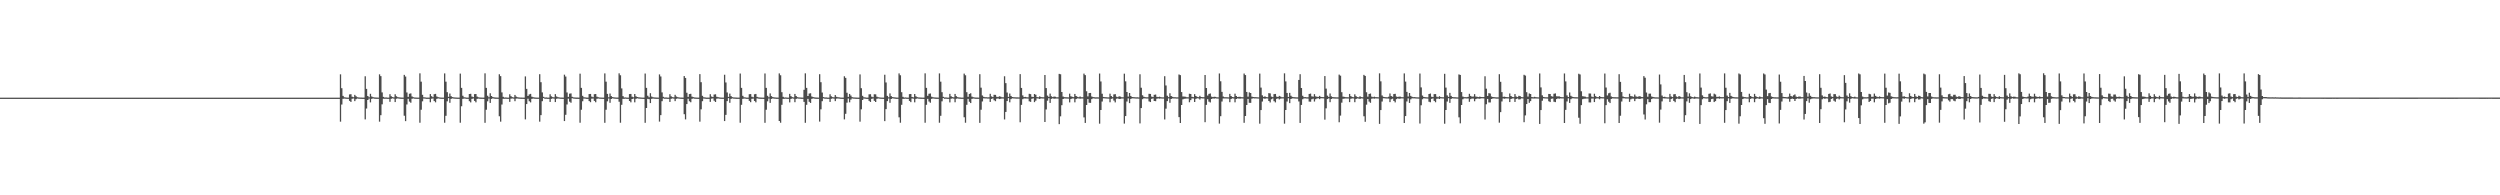 <?xml version="1.0" encoding="UTF-8"?>
<svg xmlns="http://www.w3.org/2000/svg" width="1920" height="150">
  <path d="M0 75.000h1v1.000H0zM1 75.000h1v1.000H1zM2 75.000h1v1.000H2zM3 75.000h1v1.000H3zM4 75.000h1v1.000H4zM5 75.000h1v1.000H5zM6 75.000h1v1.000H6zM7 75.000h1v1.000H7zM8 75.000h1v1.000H8zM9 75.000h1v1.000H9zM10 75.000h1v1.000H10zM11 75.000h1v1.000H11zM12 75.000h1v1.000H12zM13 75.000h1v1.000H13zM14 75.000h1v1.000H14zM15 75.000h1v1.000H15zM16 75.000h1v1.000H16zM17 75.000h1v1.000H17zM18 75.000h1v1.000H18zM19 75.000h1v1.000H19zM20 75.000h1v1.000H20zM21 75.000h1v1.000H21zM22 75.000h1v1.000H22zM23 75.000h1v1.000H23zM24 75.000h1v1.000H24zM25 75.000h1v1.000H25zM26 75.000h1v1.000H26zM27 75.000h1v1.000H27zM28 75.000h1v1.000H28zM29 75.000h1v1.000H29zM30 75.000h1v1.000H30zM31 75.000h1v1.000H31zM32 75.000h1v1.000H32zM33 75.000h1v1.000H33zM34 75.000h1v1.000H34zM35 75.000h1v1.000H35zM36 75.000h1v1.000H36zM37 75.000h1v1.000H37zM38 75.000h1v1.000H38zM39 75.000h1v1.000H39zM40 75.000h1v1.000H40zM41 75.000h1v1.000H41zM42 75.000h1v1.000H42zM43 75.000h1v1.000H43zM44 75.000h1v1.000H44zM45 75.000h1v1.000H45zM46 75.000h1v1.000H46zM47 75.000h1v1.000H47zM48 75.000h1v1.000H48zM49 75.000h1v1.000H49zM50 75.000h1v1.000H50zM51 75.000h1v1.000H51zM52 75.000h1v1.000H52zM53 75.000h1v1.000H53zM54 75.000h1v1.000H54zM55 75.000h1v1.000H55zM56 75.000h1v1.000H56zM57 75.000h1v1.000H57zM58 75.000h1v1.000H58zM59 75.000h1v1.000H59zM60 75.000h1v1.000H60zM61 75.000h1v1.000H61zM62 75.000h1v1.000H62zM63 75.000h1v1.000H63zM64 75.000h1v1.000H64zM65 75.000h1v1.000H65zM66 75.000h1v1.000H66zM67 75.000h1v1.000H67zM68 75.000h1v1.000H68zM69 75.000h1v1.000H69zM70 75.000h1v1.000H70zM71 75.000h1v1.000H71zM72 75.000h1v1.000H72zM73 75.000h1v1.000H73zM74 75.000h1v1.000H74zM75 75.000h1v1.000H75zM76 75.000h1v1.000H76zM77 75.000h1v1.000H77zM78 75.000h1v1.000H78zM79 75.000h1v1.000H79zM80 75.000h1v1.000H80zM81 75.000h1v1.000H81zM82 75.000h1v1.000H82zM83 75.000h1v1.000H83zM84 75.000h1v1.000H84zM85 75.000h1v1.000H85zM86 75.000h1v1.000H86zM87 75.000h1v1.000H87zM88 75.000h1v1.000H88zM89 75.000h1v1.000H89zM90 75.000h1v1.000H90zM91 75.000h1v1.000H91zM92 75.000h1v1.000H92zM93 75.000h1v1.000H93zM94 75.000h1v1.000H94zM95 75.000h1v1.000H95zM96 75.000h1v1.000H96zM97 75.000h1v1.000H97zM98 75.000h1v1.000H98zM99 75.000h1v1.000H99zM100 75.000h1v1.000H100zM101 75.000h1v1.000H101zM102 75.000h1v1.000H102zM103 75.000h1v1.000H103zM104 75.000h1v1.000H104zM105 75.000h1v1.000H105zM106 75.000h1v1.000H106zM107 75.000h1v1.000H107zM108 75.000h1v1.000H108zM109 75.000h1v1.000H109zM110 75.000h1v1.000H110zM111 75.000h1v1.000H111zM112 75.000h1v1.000H112zM113 75.000h1v1.000H113zM114 75.000h1v1.000H114zM115 75.000h1v1.000H115zM116 75.000h1v1.000H116zM117 75.000h1v1.000H117zM118 75.000h1v1.000H118zM119 75.000h1v1.000H119zM120 75.000h1v1.000H120zM121 75.000h1v1.000H121zM122 75.000h1v1.000H122zM123 75.000h1v1.000H123zM124 75.000h1v1.000H124zM125 75.000h1v1.000H125zM126 75.000h1v1.000H126zM127 75.000h1v1.000H127zM128 75.000h1v1.000H128zM129 75.000h1v1.000H129zM130 75.000h1v1.000H130zM131 75.000h1v1.000H131zM132 75.000h1v1.000H132zM133 75.000h1v1.000H133zM134 75.000h1v1.000H134zM135 75.000h1v1.000H135zM136 75.000h1v1.000H136zM137 75.000h1v1.000H137zM138 75.000h1v1.000H138zM139 75.000h1v1.000H139zM140 75.000h1v1.000H140zM141 75.000h1v1.000H141zM142 75.000h1v1.000H142zM143 75.000h1v1.000H143zM144 75.000h1v1.000H144zM145 75.000h1v1.000H145zM146 75.000h1v1.000H146zM147 75.000h1v1.000H147zM148 75.000h1v1.000H148zM149 75.000h1v1.000H149zM150 75.000h1v1.000H150zM151 75.000h1v1.000H151zM152 75.000h1v1.000H152zM153 75.000h1v1.000H153zM154 75.000h1v1.000H154zM155 75.000h1v1.000H155zM156 75.000h1v1.000H156zM157 75.000h1v1.000H157zM158 75.000h1v1.000H158zM159 75.000h1v1.000H159zM160 75.000h1v1.000H160zM161 75.000h1v1.000H161zM162 75.000h1v1.000H162zM163 75.000h1v1.000H163zM164 75.000h1v1.000H164zM165 75.000h1v1.000H165zM166 75.000h1v1.000H166zM167 75.000h1v1.000H167zM168 75.000h1v1.000H168zM169 75.000h1v1.000H169zM170 75.000h1v1.000H170zM171 75.000h1v1.000H171zM172 75.000h1v1.000H172zM173 75.000h1v1.000H173zM174 75.000h1v1.000H174zM175 75.000h1v1.000H175zM176 75.000h1v1.000H176zM177 75.000h1v1.000H177zM178 75.000h1v1.000H178zM179 75.000h1v1.000H179zM180 75.000h1v1.000H180zM181 75.000h1v1.000H181zM182 75.000h1v1.000H182zM183 75.000h1v1.000H183zM184 75.000h1v1.000H184zM185 75.000h1v1.000H185zM186 75.000h1v1.000H186zM187 75.000h1v1.000H187zM188 75.000h1v1.000H188zM189 75.000h1v1.000H189zM190 75.000h1v1.000H190zM191 75.000h1v1.000H191zM192 75.000h1v1.000H192zM193 75.000h1v1.000H193zM194 75.000h1v1.000H194zM195 75.000h1v1.000H195zM196 75.000h1v1.000H196zM197 75.000h1v1.000H197zM198 75.000h1v1.000H198zM199 75.000h1v1.000H199zM200 75.000h1v1.000H200zM201 75.000h1v1.000H201zM202 75.000h1v1.000H202zM203 75.000h1v1.000H203zM204 75.000h1v1.000H204zM205 75.000h1v1.000H205zM206 75.000h1v1.000H206zM207 75.000h1v1.000H207zM208 75.000h1v1.000H208zM209 75.000h1v1.000H209zM210 75.000h1v1.000H210zM211 75.000h1v1.000H211zM212 75.000h1v1.000H212zM213 75.000h1v1.000H213zM214 75.000h1v1.000H214zM215 75.000h1v1.000H215zM216 75.000h1v1.000H216zM217 75.000h1v1.000H217zM218 75.000h1v1.000H218zM219 75.000h1v1.000H219zM220 75.000h1v1.000H220zM221 75.000h1v1.000H221zM222 75.000h1v1.000H222zM223 75.000h1v1.000H223zM224 75.000h1v1.000H224zM225 75.000h1v1.000H225zM226 75.000h1v1.000H226zM227 75.000h1v1.000H227zM228 75.000h1v1.000H228zM229 75.000h1v1.000H229zM230 75.000h1v1.000H230zM231 75.000h1v1.000H231zM232 75.000h1v1.000H232zM233 75.000h1v1.000H233zM234 75.000h1v1.000H234zM235 75.000h1v1.000H235zM236 75.000h1v1.000H236zM237 75.000h1v1.000H237zM238 75.000h1v1.000H238zM239 75.000h1v1.000H239zM240 75.000h1v1.000H240zM241 75.000h1v1.000H241zM242 75.000h1v1.000H242zM243 75.000h1v1.000H243zM244 75.000h1v1.000H244zM245 75.000h1v1.000H245zM246 75.000h1v1.000H246zM247 75.000h1v1.000H247zM248 75.000h1v1.000H248zM249 75.000h1v1.000H249zM250 75.000h1v1.000H250zM251 75.000h1v1.000H251zM252 75.000h1v1.000H252zM253 75.000h1v1.000H253zM254 75.000h1v1.000H254zM255 75.000h1v1.000H255zM256 75.000h1v1.000H256zM257 75.000h1v1.000H257zM258 75.000h1v1.000H258zM259 75.000h1v1.000H259zM260 75.000h1v1.000H260zM261 57.062h1v36.370H261zM262 67.742h1v12.565H262zM263 73.647h1v2.252H263zM264 74.724h1v1.000H264zM265 74.809h1v1.000H265zM266 74.943h1v1.000H266zM267 74.954h1v1.000H267zM268 72.492h1v4.962H268zM269 72.339h1v5.950H269zM270 74.283h1v1.547H270zM271 74.644h1v1.000H271zM272 72.840h1v4.855H272zM273 73.926h1v2.246H273zM274 74.662h1v1.000H274zM275 74.818h1v1.000H275zM276 74.891h1v1.000H276zM277 74.926h1v1.000H277zM278 74.956h1v1.000H278zM279 74.968h1v1.000H279zM280 58.584h1v33.093H280zM281 68.248h1v15.097H281zM282 73.703h1v3.099H282zM283 74.713h1v1.000H283zM284 72.026h1v6.601H284zM285 74.093h1v1.822H285zM286 74.592h1v1.000H286zM287 74.815h1v1.000H287zM288 74.875h1v1.000H288zM289 74.927h1v1.000H289zM290 74.955h1v1.000H290zM291 57.062h1v36.356H291zM292 58.475h1v29.975H292zM293 70.948h1v9.165H293zM294 74.371h1v1.437H294zM295 74.884h1v1.000H295zM296 74.806h1v1.000H296zM297 74.947h1v1.000H297zM298 74.953h1v1.000H298zM299 72.361h1v5.844H299zM300 73.940h1v1.941H300zM301 74.539h1v1.000H301zM302 74.789h1v1.000H302zM303 72.381h1v5.984H303zM304 73.953h1v1.891H304zM305 74.583h1v1.000H305zM306 74.753h1v1.000H306zM307 74.874h1v1.000H307zM308 74.915h1v1.000H308zM309 74.949h1v1.000H309zM310 57.474h1v31.399H310zM311 58.799h1v34.215H311zM312 71.014h1v9.200H312zM313 74.380h1v1.499H313zM314 71.977h1v6.050H314zM315 71.736h1v7.149H315zM316 74.108h1v1.714H316zM317 74.645h1v1.000H317zM318 74.831h1v1.000H318zM319 74.881h1v1.000H319zM320 74.938h1v1.000H320zM321 74.955h1v1.000H321zM322 56.319h1v37.958H322zM323 62.731h1v21.555H323zM324 72.796h1v5.012H324zM325 74.679h1v1.000H325zM326 74.800h1v1.000H326zM327 74.933h1v1.000H327zM328 74.945h1v1.000H328zM329 74.951h1v1.000H329zM330 72.233h1v6.282H330zM331 73.903h1v1.939H331zM332 74.625h1v1.000H332zM333 72.355h1v5.249H333zM334 72.084h1v6.500H334zM335 74.109h1v1.818H335zM336 74.579h1v1.000H336zM337 74.797h1v1.000H337zM338 74.892h1v1.000H338zM339 74.940h1v1.000H339zM340 74.944h1v1.000H340zM341 56.371h1v37.914H341zM342 62.723h1v26.236H342zM343 70.801h1v7.005H343zM344 74.343h1v1.000H344zM345 71.854h1v7.118H345zM346 73.885h1v2.068H346zM347 74.551h1v1.000H347zM348 74.750h1v1.000H348zM349 74.842h1v1.000H349zM350 74.903h1v1.000H350zM351 74.936h1v1.000H351zM352 74.944h1v1.000H352zM353 56.505h1v37.764H353zM354 67.499h1v14.129H354zM355 73.547h1v2.387H355zM356 74.678h1v1.000H356zM357 74.800h1v1.000H357zM358 74.933h1v1.000H358zM359 74.950h1v1.000H359zM360 72.180h1v5.541H360zM361 72.049h1v6.587H361zM362 74.147h1v1.780H362zM363 74.618h1v1.000H363zM364 72.317h1v5.208H364zM365 72.193h1v6.376H365zM366 74.174h1v1.758H366zM367 74.718h1v1.000H367zM368 74.861h1v1.000H368zM369 74.915h1v1.000H369zM370 74.943h1v1.000H370zM371 74.967h1v1.000H371zM372 56.323h1v37.970H372zM373 67.485h1v16.804H373zM374 73.549h1v4.259H374zM375 74.678h1v1.000H375zM376 71.650h1v7.425H376zM377 73.730h1v2.236H377zM378 74.533h1v1.000H378zM379 74.771h1v1.000H379zM380 74.862h1v1.000H380zM381 74.892h1v1.000H381zM382 74.954h1v1.000H382zM383 57.017h1v32.279H383zM384 58.475h1v34.945H384zM385 70.944h1v9.362H385zM386 74.364h1v1.538H386zM387 74.883h1v1.000H387zM388 74.807h1v1.000H388zM389 74.946h1v1.000H389zM390 74.953h1v1.000H390zM391 72.382h1v5.839H391zM392 73.903h1v1.899H392zM393 74.613h1v1.000H393zM394 74.792h1v1.000H394zM395 72.887h1v4.810H395zM396 74.203h1v1.545H396zM397 74.662h1v1.000H397zM398 74.814h1v1.000H398zM399 74.904h1v1.000H399zM400 74.930h1v1.000H400zM401 74.952h1v1.000H401zM402 74.971h1v1.000H402zM403 58.658h1v33.024H403zM404 68.243h1v11.695H404zM405 73.701h1v2.135H405zM406 72.475h1v5.281H406zM407 72.067h1v6.555H407zM408 74.225h1v1.689H408zM409 74.671h1v1.000H409zM410 74.809h1v1.000H410zM411 74.884h1v1.000H411zM412 74.940h1v1.000H412zM413 74.954h1v1.000H413zM414 56.978h1v36.442H414zM415 63.147h1v25.291H415zM416 70.945h1v6.772H416zM417 74.365h1v1.000H417zM418 74.882h1v1.000H418zM419 74.807h1v1.000H419zM420 74.947h1v1.000H420zM421 74.952h1v1.000H421zM422 72.386h1v5.899H422zM423 74.005h1v1.943H423zM424 74.573h1v1.000H424zM425 74.760h1v1.000H425zM426 72.303h1v6.060H426zM427 74.107h1v1.783H427zM428 74.616h1v1.000H428zM429 74.791h1v1.000H429zM430 74.894h1v1.000H430zM431 74.931h1v1.000H431zM432 74.960h1v1.000H432zM433 57.323h1v35.673H433zM434 58.803h1v29.379H434zM435 71.021h1v9.192H435zM436 74.379h1v1.410H436zM437 71.954h1v6.137H437zM438 71.720h1v7.202H438zM439 74.340h1v1.147H439zM440 74.737h1v1.000H440zM441 74.847h1v1.000H441zM442 74.918h1v1.000H442zM443 74.923h1v1.000H443zM444 74.956h1v1.000H444zM445 56.583h1v37.695H445zM446 67.492h1v16.806H446zM447 73.553h1v4.232H447zM448 74.678h1v1.000H448zM449 74.802h1v1.000H449zM450 74.932h1v1.000H450zM451 74.956h1v1.000H451zM452 72.243h1v5.384H452zM453 72.129h1v6.363H453zM454 74.190h1v1.606H454zM455 74.667h1v1.000H455zM456 72.343h1v5.154H456zM457 72.174h1v6.367H457zM458 74.240h1v1.642H458zM459 74.657h1v1.000H459zM460 74.829h1v1.000H460zM461 74.904h1v1.000H461zM462 74.937h1v1.000H462zM463 74.958h1v1.000H463zM464 56.379h1v37.912H464zM465 62.715h1v21.577H465zM466 72.077h1v5.734H466zM467 74.679h1v1.000H467zM468 71.840h1v7.100H468zM469 73.808h1v2.205H469zM470 74.537h1v1.000H470zM471 74.749h1v1.000H471zM472 74.834h1v1.000H472zM473 74.899h1v1.000H473zM474 74.920h1v1.000H474zM475 56.323h1v21.795H475zM476 57.824h1v36.437H476zM477 67.871h1v12.615H477zM478 73.824h1v2.109H478zM479 74.869h1v1.000H479zM480 74.801h1v1.000H480zM481 74.939h1v1.000H481zM482 74.950h1v1.000H482zM483 72.222h1v5.331H483zM484 72.130h1v6.475H484zM485 74.242h1v1.788H485zM486 74.696h1v1.000H486zM487 72.180h1v6.423H487zM488 73.983h1v1.904H488zM489 74.515h1v1.000H489zM490 74.716h1v1.000H490zM491 74.821h1v1.000H491zM492 74.895h1v1.000H492zM493 74.941h1v1.000H493zM494 74.962h1v1.000H494zM495 56.500h1v37.798H495zM496 67.496h1v15.439H496zM497 73.548h1v2.383H497zM498 74.679h1v1.531H498zM499 71.586h1v7.580H499zM500 74.146h1v1.783H500zM501 74.657h1v1.000H501zM502 74.807h1v1.000H502zM503 74.877h1v1.000H503zM504 74.917h1v1.000H504zM505 74.948h1v1.000H505zM506 57.115h1v36.295H506zM507 58.730h1v29.708H507zM508 70.939h1v6.773H508zM509 74.367h1v1.233H509zM510 74.884h1v1.000H510zM511 74.810h1v1.000H511zM512 74.947h1v1.000H512zM513 74.952h1v1.000H513zM514 72.364h1v5.942H514zM515 74.003h1v1.859H515zM516 74.593h1v1.000H516zM517 74.766h1v1.000H517zM518 72.814h1v4.878H518zM519 74.115h1v1.743H519zM520 74.615h1v1.000H520zM521 74.797h1v1.000H521zM522 74.894h1v1.000H522zM523 74.914h1v1.000H523zM524 74.961h1v1.000H524zM525 58.420h1v29.277H525zM526 59.831h1v31.856H526zM527 71.237h1v8.695H527zM528 74.415h1v1.419H528zM529 72.234h1v5.556H529zM530 72.018h1v6.525H530zM531 74.169h1v1.723H531zM532 74.598h1v1.000H532zM533 74.821h1v1.000H533zM534 74.891h1v1.000H534zM535 74.940h1v1.000H535zM536 74.962h1v1.000H536zM537 56.943h1v36.480H537zM538 63.141h1v20.831H538zM539 73.595h1v4.116H539zM540 74.686h1v1.000H540zM541 74.807h1v1.000H541zM542 74.936h1v1.000H542zM543 74.947h1v1.000H543zM544 74.953h1v1.000H544zM545 72.328h1v5.925H545zM546 74.135h1v1.658H546zM547 74.559h1v1.000H547zM548 72.582h1v4.759H548zM549 72.396h1v5.962H549zM550 74.312h1v1.511H550zM551 74.623h1v1.000H551zM552 74.803h1v1.000H552zM553 74.890h1v1.000H553zM554 74.933h1v1.000H554zM555 74.947h1v1.000H555zM556 57.400h1v35.599H556zM557 63.343h1v24.853H557zM558 71.025h1v6.636H558zM559 74.381h1v1.000H559zM560 71.869h1v7.091H560zM561 73.834h1v2.089H561zM562 74.573h1v1.000H562zM563 74.794h1v1.000H563zM564 74.841h1v1.000H564zM565 74.915h1v1.000H565zM566 74.933h1v1.000H566zM567 74.955h1v1.000H567zM568 56.450h1v37.829H568zM569 67.486h1v13.008H569zM570 73.551h1v2.383H570zM571 74.676h1v1.000H571zM572 74.802h1v1.000H572zM573 74.940h1v1.000H573zM574 74.950h1v1.000H574zM575 72.365h1v5.101H575zM576 72.266h1v6.246H576zM577 74.297h1v1.576H577zM578 74.704h1v1.000H578zM579 72.387h1v5.200H579zM580 72.139h1v6.434H580zM581 74.405h1v1.171H581zM582 74.768h1v1.000H582zM583 74.871h1v1.000H583zM584 74.917h1v1.000H584zM585 74.943h1v1.000H585zM586 74.963h1v1.000H586zM587 56.436h1v37.866H587zM588 67.484h1v16.787H588zM589 73.551h1v4.258H589zM590 74.682h1v1.000H590zM591 71.715h1v7.263H591zM592 73.834h1v2.157H592zM593 74.572h1v1.000H593zM594 74.776h1v1.000H594zM595 74.846h1v1.000H595zM596 74.928h1v1.000H596zM597 74.941h1v1.000H597zM598 56.388h1v36.542H598zM599 57.818h1v36.459H599zM600 70.801h1v9.692H600zM601 74.344h1v1.590H601zM602 74.879h1v1.000H602zM603 74.801h1v1.000H603zM604 74.944h1v1.000H604zM605 74.950h1v1.000H605zM606 72.065h1v6.584H606zM607 73.821h1v2.150H607zM608 74.574h1v1.000H608zM609 74.788h1v1.000H609zM610 72.119h1v6.391H610zM611 73.798h1v2.130H611zM612 74.611h1v1.000H612zM613 74.790h1v1.000H613zM614 74.845h1v1.000H614zM615 74.921h1v1.000H615zM616 74.950h1v1.000H616zM617 68.963h1v9.257H617zM618 56.313h1v37.973H618zM619 67.498h1v12.993H619zM620 73.740h1v2.191H620zM621 71.822h1v6.352H621zM622 71.605h1v7.438H622zM623 74.089h1v1.851H623zM624 74.570h1v1.000H624zM625 74.770h1v1.000H625zM626 74.861h1v1.000H626zM627 74.922h1v1.000H627zM628 74.952h1v1.000H628zM629 56.968h1v36.443H629zM630 63.145h1v20.821H630zM631 71.044h1v6.672H631zM632 74.561h1v1.000H632zM633 74.848h1v1.000H633zM634 74.807h1v1.000H634zM635 74.946h1v1.000H635zM636 74.953h1v1.000H636zM637 72.420h1v5.875H637zM638 73.994h1v1.881H638zM639 74.580h1v1.000H639zM640 74.760h1v1.000H640zM641 72.995h1v4.674H641zM642 74.351h1v1.417H642zM643 74.647h1v1.000H643zM644 74.775h1v1.000H644zM645 74.887h1v1.000H645zM646 74.942h1v1.000H646zM647 74.967h1v1.000H647zM648 58.555h1v33.119H648zM649 59.820h1v27.604H649zM650 71.232h1v7.634H650zM651 74.412h1v1.261H651zM652 72.126h1v6.484H652zM653 73.395h1v3.099H653zM654 74.618h1v1.000H654zM655 74.777h1v1.000H655zM656 74.845h1v1.000H656zM657 74.918h1v1.000H657zM658 74.942h1v1.000H658zM659 74.961h1v1.000H659zM660 57.137h1v36.282H660zM661 67.738h1v16.229H661zM662 73.598h1v3.178H662zM663 74.690h1v1.000H663zM664 74.809h1v1.000H664zM665 74.936h1v1.000H665zM666 74.958h1v1.000H666zM667 72.442h1v5.017H667zM668 72.321h1v5.962H668zM669 74.246h1v1.682H669zM670 74.628h1v1.000H670zM671 72.411h1v5.034H671zM672 72.431h1v5.885H672zM673 74.258h1v1.632H673zM674 74.630h1v1.000H674zM675 74.785h1v1.000H675zM676 74.894h1v1.000H676zM677 74.947h1v1.000H677zM678 74.963h1v1.000H678zM679 57.373h1v35.635H679zM680 63.354h1v20.467H680zM681 73.622h1v4.038H681zM682 74.698h1v1.000H682zM683 71.723h1v7.238H683zM684 73.807h1v2.241H684zM685 74.544h1v1.000H685zM686 74.696h1v1.000H686zM687 74.811h1v1.000H687zM688 74.924h1v1.000H688zM689 74.946h1v1.000H689zM690 56.349h1v33.754H690zM691 57.818h1v36.457H691zM692 70.800h1v9.689H692zM693 74.342h1v1.594H693zM694 74.880h1v1.000H694zM695 74.800h1v1.000H695zM696 74.943h1v1.000H696zM697 74.950h1v1.000H697zM698 72.282h1v5.227H698zM699 72.190h1v6.272H699zM700 74.432h1v1.171H700zM701 74.768h1v1.000H701zM702 72.178h1v6.415H702zM703 73.997h1v1.921H703zM704 74.605h1v1.000H704zM705 74.781h1v1.000H705zM706 74.858h1v1.000H706zM707 74.917h1v1.000H707zM708 74.944h1v1.000H708zM709 74.958h1v1.000H709zM710 56.319h1v37.965H710zM711 67.487h1v13.008H711zM712 73.552h1v2.381H712zM713 71.999h1v5.984H713zM714 71.768h1v7.124H714zM715 74.227h1v1.682H715zM716 74.638h1v1.000H716zM717 74.798h1v1.000H717zM718 74.865h1v1.000H718zM719 74.927h1v1.000H719zM720 74.955h1v1.000H720zM721 56.346h1v37.927H721zM722 62.726h1v26.212H722zM723 70.806h1v7.003H723zM724 74.346h1v1.000H724zM725 74.878h1v1.000H725zM726 74.801h1v1.000H726zM727 74.945h1v1.000H727zM728 74.950h1v1.000H728zM729 72.100h1v6.551H729zM730 73.915h1v1.938H730zM731 74.569h1v1.000H731zM732 74.762h1v1.000H732zM733 72.116h1v6.421H733zM734 73.860h1v1.976H734zM735 74.613h1v1.000H735zM736 74.817h1v1.000H736zM737 74.871h1v1.000H737zM738 74.937h1v1.000H738zM739 74.946h1v1.000H739zM740 56.543h1v33.541H740zM741 57.799h1v36.485H741zM742 70.805h1v9.687H742zM743 74.342h1v1.592H743zM744 72.132h1v6.020H744zM745 71.633h1v7.531H745zM746 74.191h1v1.726H746zM747 74.660h1v1.000H747zM748 74.800h1v1.000H748zM749 74.905h1v1.000H749zM750 74.928h1v1.000H750zM751 74.945h1v1.000H751zM752 56.980h1v37.404H752zM753 67.322h1v16.969H753zM754 73.318h1v4.594H754zM755 74.363h1v1.135H755zM756 74.625h1v1.000H756zM757 74.631h1v1.000H757zM758 74.728h1v1.000H758zM759 74.723h1v1.000H759zM760 72.033h1v6.229H760zM761 74.010h1v1.972H761zM762 74.566h1v1.000H762zM763 72.789h1v4.231H763zM764 72.835h1v4.892H764zM765 74.269h1v1.574H765zM766 74.551h1v1.000H766zM767 73.946h1v2.123H767zM768 74.196h1v1.675H768zM769 74.672h1v1.000H769zM770 74.712h1v1.000H770zM771 58.573h1v33.178H771zM772 63.865h1v22.121H772zM773 71.062h1v6.549H773zM774 74.374h1v1.017H774zM775 71.828h1v6.746H775zM776 73.680h1v2.469H776zM777 74.489h1v1.021H777zM778 74.646h1v1.000H778zM779 74.697h1v1.000H779zM780 74.754h1v1.000H780zM781 74.773h1v1.000H781zM782 74.783h1v1.000H782zM783 56.943h1v36.977H783zM784 67.548h1v13.010H784zM785 73.291h1v2.917H785zM786 74.522h1v1.090H786zM787 74.384h1v1.277H787zM788 74.653h1v1.000H788zM789 74.735h1v1.000H789zM790 72.050h1v5.784H790zM791 72.298h1v5.923H791zM792 74.289h1v1.612H792zM793 74.504h1v1.000H793zM794 72.173h1v6.252H794zM795 72.763h1v4.573H795zM796 74.540h1v1.014H796zM797 74.680h1v1.000H797zM798 73.993h1v2.062H798zM799 74.551h1v1.000H799zM800 74.659h1v1.000H800zM801 74.694h1v1.000H801zM802 57.598h1v36.087H802zM803 67.658h1v16.431H803zM804 73.399h1v3.933H804zM805 74.405h1v1.012H805zM806 71.877h1v7.168H806zM807 73.951h1v1.993H807zM808 74.528h1v1.000H808zM809 74.144h1v1.677H809zM810 74.276h1v1.470H810zM811 74.678h1v1.000H811zM812 74.715h1v1.000H812zM813 56.747h1v38.571H813zM814 57.061h1v32.258H814zM815 70.645h1v10.168H815zM816 74.121h1v1.906H816zM817 74.614h1v1.000H817zM818 74.660h1v1.000H818zM819 74.721h1v1.000H819zM820 74.769h1v1.000H820zM821 71.933h1v6.713H821zM822 73.917h1v2.160H822zM823 74.368h1v1.271H823zM824 74.620h1v1.000H824zM825 72.130h1v6.473H825zM826 73.720h1v2.365H826zM827 74.361h1v1.202H827zM828 74.642h1v1.000H828zM829 74.068h1v1.762H829zM830 74.653h1v1.000H830zM831 74.658h1v1.000H831zM832 56.524h1v33.655H832zM833 57.690h1v36.743H833zM834 70.105h1v10.548H834zM835 74.057h1v2.010H835zM836 71.451h1v7.426H836zM837 71.376h1v7.638H837zM838 74.091h1v2.058H838zM839 74.544h1v1.000H839zM840 74.654h1v1.000H840zM841 74.754h1v1.000H841zM842 74.713h1v1.000H842zM843 74.767h1v1.000H843zM844 56.480h1v38.476H844zM845 62.547h1v21.945H845zM846 72.005h1v5.961H846zM847 74.448h1v1.064H847zM848 74.583h1v1.000H848zM849 74.662h1v1.000H849zM850 74.744h1v1.000H850zM851 74.757h1v1.000H851zM852 71.926h1v6.601H852zM853 73.780h1v2.170H853zM854 74.581h1v1.035H854zM855 72.496h1v4.764H855zM856 72.299h1v6.346H856zM857 74.225h1v1.616H857zM858 74.577h1v1.000H858zM859 73.925h1v2.088H859zM860 74.201h1v1.749H860zM861 74.654h1v1.000H861zM862 74.690h1v1.000H862zM863 56.565h1v38.356H863zM864 62.456h1v26.697H864zM865 70.642h1v7.332H865zM866 74.206h1v1.381H866zM867 71.402h1v7.808H867zM868 73.672h1v2.322H868zM869 74.484h1v1.015H869zM870 74.595h1v1.000H870zM871 74.625h1v1.000H871zM872 74.727h1v1.000H872zM873 74.705h1v1.000H873zM874 74.779h1v1.000H874zM875 57.016h1v37.745H875zM876 67.393h1v15.621H876zM877 73.154h1v3.051H877zM878 74.290h1v1.212H878zM879 74.577h1v1.000H879zM880 74.684h1v1.000H880zM881 74.699h1v1.000H881zM882 72.030h1v5.839H882zM883 72.125h1v6.237H883zM884 74.193h1v1.758H884zM885 74.559h1v1.000H885zM886 72.783h1v4.782H886zM887 72.607h1v5.097H887zM888 74.333h1v1.487H888zM889 74.562h1v1.000H889zM890 74.241h1v1.526H890zM891 74.603h1v1.000H891zM892 74.726h1v1.000H892zM893 74.748h1v1.000H893zM894 58.538h1v33.232H894zM895 65.620h1v17.831H895zM896 73.529h1v4.142H896zM897 74.577h1v1.000H897zM898 71.646h1v7.305H898zM899 73.747h1v2.296H899zM900 74.357h1v1.196H900zM901 74.627h1v1.000H901zM902 74.633h1v1.000H902zM903 74.728h1v1.000H903zM904 74.737h1v1.000H904zM905 57.177h1v32.798H905zM906 57.706h1v36.734H906zM907 70.692h1v9.963H907zM908 74.085h1v2.196H908zM909 74.191h1v1.712H909zM910 74.312h1v1.485H910zM911 74.655h1v1.000H911zM912 74.700h1v1.000H912zM913 72.013h1v6.514H913zM914 72.212h1v4.702H914zM915 74.347h1v1.243H915zM916 74.598h1v1.000H916zM917 72.303h1v6.010H917zM918 73.742h1v2.206H918zM919 74.410h1v1.039H919zM920 74.616h1v1.000H920zM921 73.558h1v2.877H921zM922 74.491h1v1.000H922zM923 74.603h1v1.000H923zM924 74.626h1v1.000H924zM925 57.607h1v36.260H925zM926 67.577h1v12.947H926zM927 73.379h1v2.808H927zM928 72.103h1v5.968H928zM929 71.775h1v6.925H929zM930 74.205h1v1.802H930zM931 74.560h1v1.021H931zM932 74.292h1v1.429H932zM933 74.419h1v1.110H933zM934 74.683h1v1.000H934zM935 74.748h1v1.000H935zM936 56.409h1v38.508H936zM937 62.402h1v26.849H937zM938 70.574h1v7.421H938zM939 74.132h1v1.509H939zM940 74.630h1v1.000H940zM941 74.630h1v1.000H941zM942 74.683h1v1.000H942zM943 74.736h1v1.000H943zM944 72.078h1v6.432H944zM945 73.739h1v2.350H945zM946 74.490h1v1.006H946zM947 74.671h1v1.000H947zM948 71.922h1v6.647H948zM949 73.747h1v2.306H949zM950 74.485h1v1.084H950zM951 74.339h1v1.387H951zM952 74.336h1v1.449H952zM953 74.616h1v1.000H953zM954 74.669h1v1.000H954zM955 56.466h1v37.858H955zM956 57.656h1v31.418H956zM957 70.613h1v10.027H957zM958 74.217h1v1.784H958zM959 70.964h1v7.983H959zM960 71.421h1v7.573H960zM961 74.197h1v1.560H961zM962 74.478h1v1.000H962zM963 74.611h1v1.000H963zM964 74.596h1v1.000H964zM965 74.680h1v1.000H965zM966 74.748h1v1.000H966zM967 56.524h1v38.438H967zM968 67.272h1v17.250H968zM969 73.228h1v4.733H969zM970 74.382h1v1.181H970zM971 73.981h1v1.873H971zM972 74.569h1v1.000H972zM973 74.640h1v1.000H973zM974 71.542h1v6.021H974zM975 71.755h1v6.955H975zM976 74.170h1v2.090H976zM977 74.605h1v1.020H977zM978 72.278h1v5.421H978zM979 72.139h1v6.497H979zM980 74.195h1v1.737H980zM981 74.521h1v1.000H981zM982 73.619h1v2.734H982zM983 74.146h1v1.642H983zM984 74.636h1v1.000H984zM985 74.642h1v1.000H985zM986 56.341h1v38.659H986zM987 62.526h1v21.941H987zM988 71.396h1v6.585H988zM989 74.428h1v1.025H989zM990 71.331h1v7.889H990zM991 73.517h1v2.519H991zM992 74.401h1v1.164H992zM993 74.595h1v1.000H993zM994 74.655h1v1.000H994zM995 74.732h1v1.000H995zM996 74.758h1v1.000H996zM997 61.405h1v16.507H997zM998 56.976h1v37.420H998zM999 67.593h1v13.001H999zM1000 73.544h1v2.700H1000zM1001 74.595h1v1.000H1001zM1002 74.569h1v1.000H1002zM1003 74.680h1v1.000H1003zM1004 74.714h1v1.000H1004zM1005 72.138h1v5.878H1005zM1006 71.883h1v6.265H1006zM1007 73.979h1v2.271H1007zM1008 74.225h1v1.567H1008zM1009 72.299h1v5.654H1009zM1010 73.995h1v2.206H1010zM1011 74.319h1v1.297H1011zM1012 74.398h1v1.072H1012zM1013 73.634h1v2.490H1013zM1014 74.462h1v1.017H1014zM1015 74.542h1v1.000H1015zM1016 74.595h1v1.000H1016zM1017 58.413h1v33.474H1017zM1018 68.028h1v15.177H1018zM1019 73.468h1v2.627H1019zM1020 74.468h1v1.058H1020zM1021 71.760h1v6.747H1021zM1022 73.979h1v2.032H1022zM1023 74.555h1v1.003H1023zM1024 74.648h1v1.000H1024zM1025 74.711h1v1.000H1025zM1026 74.740h1v1.000H1026zM1027 74.775h1v1.000H1027zM1028 57.316h1v36.574H1028zM1029 58.096h1v30.677H1029zM1030 70.824h1v8.010H1030zM1031 74.202h1v1.698H1031zM1032 74.380h1v1.334H1032zM1033 74.609h1v1.000H1033zM1034 74.661h1v1.000H1034zM1035 74.698h1v1.000H1035zM1036 72.151h1v6.284H1036zM1037 73.852h1v2.025H1037zM1038 74.435h1v1.151H1038zM1039 74.631h1v1.000H1039zM1040 72.453h1v6.061H1040zM1041 73.883h1v2.085H1041zM1042 74.554h1v1.000H1042zM1043 74.708h1v1.000H1043zM1044 73.907h1v2.098H1044zM1045 74.555h1v1.000H1045zM1046 74.668h1v1.000H1046zM1047 57.508h1v31.795H1047zM1048 58.341h1v35.204H1048zM1049 70.880h1v9.505H1049zM1050 74.266h1v1.785H1050zM1051 72.127h1v5.884H1051zM1052 71.812h1v7.125H1052zM1053 74.182h1v1.667H1053zM1054 74.581h1v1.000H1054zM1055 74.239h1v1.560H1055zM1056 74.574h1v1.000H1056zM1057 74.621h1v1.000H1057zM1058 74.676h1v1.000H1058zM1059 56.298h1v38.833H1059zM1060 62.443h1v22.065H1060zM1061 73.293h1v4.710H1061zM1062 74.364h1v1.115H1062zM1063 74.540h1v1.000H1063zM1064 74.649h1v1.000H1064zM1065 74.692h1v1.000H1065zM1066 74.311h1v1.429H1066zM1067 71.798h1v6.632H1067zM1068 73.784h1v2.441H1068zM1069 74.297h1v1.495H1069zM1070 72.232h1v5.270H1070zM1071 72.041h1v6.600H1071zM1072 74.137h1v1.994H1072zM1073 74.460h1v1.106H1073zM1074 74.203h1v1.695H1074zM1075 74.258h1v1.469H1075zM1076 74.576h1v1.000H1076zM1077 74.630h1v1.000H1077zM1078 56.372h1v38.092H1078zM1079 62.646h1v26.503H1079zM1080 70.558h1v7.383H1080zM1081 74.155h1v1.409H1081zM1082 71.421h1v7.614H1082zM1083 73.647h1v2.649H1083zM1084 74.343h1v1.200H1084zM1085 74.594h1v1.000H1085zM1086 74.561h1v1.000H1086zM1087 74.687h1v1.000H1087zM1088 74.729h1v1.000H1088zM1089 74.763h1v1.000H1089zM1090 56.448h1v38.410H1090zM1091 67.140h1v13.728H1091zM1092 73.348h1v2.883H1092zM1093 74.458h1v1.000H1093zM1094 74.605h1v1.000H1094zM1095 74.685h1v1.000H1095zM1096 74.747h1v1.000H1096zM1097 72.168h1v5.987H1097zM1098 71.858h1v6.701H1098zM1099 74.274h1v1.639H1099zM1100 74.572h1v1.000H1100zM1101 72.303h1v5.235H1101zM1102 72.226h1v6.335H1102zM1103 74.226h1v1.668H1103zM1104 74.644h1v1.000H1104zM1105 73.867h1v2.188H1105zM1106 74.524h1v1.000H1106zM1107 74.640h1v1.000H1107zM1108 74.686h1v1.000H1108zM1109 56.690h1v38.331H1109zM1110 67.293h1v17.170H1110zM1111 73.290h1v4.695H1111zM1112 74.390h1v1.047H1112zM1113 71.313h1v7.664H1113zM1114 73.616h1v2.389H1114zM1115 74.481h1v1.026H1115zM1116 74.628h1v1.000H1116zM1117 74.657h1v1.000H1117zM1118 74.729h1v1.000H1118zM1119 74.778h1v1.000H1119zM1120 57.153h1v32.950H1120zM1121 57.547h1v37.157H1121zM1122 70.694h1v9.958H1122zM1123 74.130h1v2.082H1123zM1124 74.580h1v1.000H1124zM1125 74.584h1v1.000H1125zM1126 74.660h1v1.000H1126zM1127 74.383h1v1.263H1127zM1128 72.029h1v6.132H1128zM1129 73.652h1v2.468H1129zM1130 74.221h1v1.441H1130zM1131 74.161h1v1.563H1131zM1132 72.275h1v5.490H1132zM1133 74.131h1v1.935H1133zM1134 74.357h1v1.302H1134zM1135 74.553h1v1.150H1135zM1136 74.211h1v1.671H1136zM1137 74.517h1v1.000H1137zM1138 74.534h1v1.000H1138zM1139 74.572h1v1.000H1139zM1140 58.561h1v33.257H1140zM1141 68.112h1v11.957H1141zM1142 73.690h1v2.308H1142zM1143 71.538h1v7.177H1143zM1144 71.809h1v6.894H1144zM1145 74.074h1v1.961H1145zM1146 74.498h1v1.131H1146zM1147 74.578h1v1.000H1147zM1148 74.677h1v1.000H1148zM1149 74.754h1v1.000H1149zM1150 74.757h1v1.000H1150zM1151 56.971h1v37.223H1151zM1152 62.823h1v23.273H1152zM1153 70.781h1v7.140H1153zM1154 74.319h1v1.319H1154zM1155 74.222h1v1.581H1155zM1156 74.494h1v1.076H1156zM1157 74.602h1v1.000H1157zM1158 74.643h1v1.000H1158zM1159 71.794h1v6.578H1159zM1160 73.742h1v2.276H1160zM1161 74.444h1v1.192H1161zM1162 74.575h1v1.000H1162zM1163 72.259h1v6.012H1163zM1164 74.123h1v1.841H1164zM1165 74.557h1v1.042H1165zM1166 73.587h1v2.777H1166zM1167 73.837h1v2.380H1167zM1168 74.556h1v1.000H1168zM1169 74.627h1v1.000H1169zM1170 57.455h1v36.386H1170zM1171 58.053h1v30.548H1171zM1172 70.784h1v9.160H1172zM1173 74.172h1v1.843H1173zM1174 71.806h1v7.157H1174zM1175 72.217h1v5.442H1175zM1176 74.492h1v1.118H1176zM1177 74.684h1v1.000H1177zM1178 74.330h1v1.327H1178zM1179 74.606h1v1.000H1179zM1180 74.685h1v1.000H1180zM1181 74.730h1v1.000H1181zM1182 56.432h1v38.749H1182zM1183 67.142h1v17.371H1183zM1184 73.227h1v4.152H1184zM1185 74.429h1v1.090H1185zM1186 74.639h1v1.000H1186zM1187 74.676h1v1.000H1187zM1188 74.702h1v1.000H1188zM1189 72.164h1v5.604H1189zM1190 72.199h1v6.208H1190zM1191 73.873h1v1.997H1191zM1192 74.188h1v1.482H1192zM1193 71.999h1v6.149H1193zM1194 71.750h1v6.709H1194zM1195 73.957h1v2.136H1195zM1196 74.059h1v1.490H1196zM1197 73.971h1v1.864H1197zM1198 74.451h1v1.126H1198zM1199 74.603h1v1.000H1199zM1200 74.637h1v1.000H1200zM1201 56.439h1v38.027H1201zM1202 62.515h1v21.876H1202zM1203 73.268h1v4.674H1203zM1204 74.505h1v1.024H1204zM1205 70.992h1v8.063H1205zM1206 73.583h1v2.613H1206zM1207 74.284h1v1.245H1207zM1208 74.523h1v1.000H1208zM1209 74.625h1v1.000H1209zM1210 74.660h1v1.000H1210zM1211 74.687h1v1.000H1211zM1212 56.630h1v33.768H1212zM1213 57.206h1v37.837H1213zM1214 70.100h1v10.628H1214zM1215 73.903h1v2.300H1215zM1216 74.086h1v1.759H1216zM1217 74.259h1v1.526H1217zM1218 74.687h1v1.000H1218zM1219 74.700h1v1.000H1219zM1220 71.772h1v6.874H1220zM1221 71.813h1v6.875H1221zM1222 74.174h1v1.545H1222zM1223 74.606h1v1.000H1223zM1224 72.006h1v6.403H1224zM1225 73.830h1v2.068H1225zM1226 74.542h1v1.000H1226zM1227 74.610h1v1.000H1227zM1228 73.708h1v2.533H1228zM1229 74.508h1v1.016H1229zM1230 74.611h1v1.000H1230zM1231 74.632h1v1.000H1231zM1232 56.483h1v38.171H1232zM1233 67.245h1v13.491H1233zM1234 73.342h1v2.881H1234zM1235 71.616h1v6.513H1235zM1236 71.209h1v7.950H1236zM1237 74.093h1v1.907H1237zM1238 74.547h1v1.016H1238zM1239 74.630h1v1.000H1239zM1240 74.667h1v1.000H1240zM1241 74.694h1v1.000H1241zM1242 74.714h1v1.000H1242zM1243 56.967h1v37.479H1243zM1244 62.894h1v25.997H1244zM1245 70.695h1v7.306H1245zM1246 74.090h1v1.416H1246zM1247 74.542h1v1.000H1247zM1248 74.655h1v1.000H1248zM1249 74.694h1v1.000H1249zM1250 74.695h1v1.000H1250zM1251 71.998h1v6.257H1251zM1252 73.772h1v2.490H1252zM1253 73.984h1v1.795H1253zM1254 74.357h1v1.436H1254zM1255 72.612h1v5.048H1255zM1256 74.052h1v1.899H1256zM1257 74.325h1v1.378H1257zM1258 74.100h1v1.803H1258zM1259 73.815h1v2.207H1259zM1260 74.439h1v1.201H1260zM1261 74.553h1v1.000H1261zM1262 58.455h1v29.434H1262zM1263 59.688h1v32.117H1263zM1264 71.085h1v9.030H1264zM1265 74.274h1v1.839H1265zM1266 71.926h1v6.589H1266zM1267 71.871h1v6.619H1267zM1268 74.061h1v2.018H1268zM1269 74.431h1v1.160H1269zM1270 74.653h1v1.000H1270zM1271 74.730h1v1.000H1271zM1272 74.749h1v1.000H1272zM1273 74.788h1v1.000H1273zM1274 57.223h1v36.985H1274zM1275 64.810h1v19.363H1275zM1276 73.377h1v4.504H1276zM1277 74.459h1v1.041H1277zM1278 74.311h1v1.319H1278zM1279 74.641h1v1.000H1279zM1280 74.727h1v1.000H1280zM1281 74.728h1v1.000H1281zM1282 72.103h1v6.164H1282zM1283 74.101h1v1.963H1283zM1284 74.542h1v1.000H1284zM1285 72.451h1v5.081H1285zM1286 72.263h1v6.225H1286zM1287 74.078h1v1.841H1287zM1288 74.603h1v1.000H1288zM1289 73.708h1v2.380H1289zM1290 74.289h1v1.497H1290zM1291 74.677h1v1.000H1291zM1292 74.710h1v1.000H1292zM1293 57.528h1v36.232H1293zM1294 63.146h1v25.313H1294zM1295 70.826h1v7.024H1295zM1296 74.179h1v1.238H1296zM1297 71.698h1v7.261H1297zM1298 73.935h1v2.173H1298zM1299 74.517h1v1.000H1299zM1300 74.708h1v1.000H1300zM1301 74.188h1v1.708H1301zM1302 74.621h1v1.000H1302zM1303 74.662h1v1.000H1303zM1304 74.726h1v1.000H1304zM1305 56.446h1v38.746H1305zM1306 67.263h1v13.479H1306zM1307 73.200h1v3.024H1307zM1308 74.397h1v1.000H1308zM1309 74.632h1v1.000H1309zM1310 74.676h1v1.000H1310zM1311 74.636h1v1.000H1311zM1312 72.032h1v6.329H1312zM1313 71.751h1v6.503H1313zM1314 73.925h1v2.218H1314zM1315 74.209h1v1.602H1315zM1316 71.939h1v6.451H1316zM1317 72.550h1v5.097H1317zM1318 74.324h1v1.380H1318zM1319 74.375h1v1.107H1319zM1320 74.076h1v1.777H1320zM1321 74.560h1v1.000H1321zM1322 74.616h1v1.000H1322zM1323 74.592h1v1.000H1323zM1324 56.354h1v37.970H1324zM1325 67.391h1v17.137H1325zM1326 73.399h1v4.307H1326zM1327 74.516h1v1.000H1327zM1328 71.326h1v7.708H1328zM1329 73.622h1v2.263H1329zM1330 74.311h1v1.285H1330zM1331 74.556h1v1.000H1331zM1332 74.689h1v1.000H1332zM1333 74.704h1v1.000H1333zM1334 74.747h1v1.000H1334zM1335 56.422h1v38.531H1335zM1336 57.159h1v32.121H1336zM1337 70.614h1v10.046H1337zM1338 74.152h1v1.912H1338zM1339 74.548h1v1.000H1339zM1340 74.603h1v1.000H1340zM1341 74.733h1v1.000H1341zM1342 74.736h1v1.000H1342zM1343 71.974h1v6.577H1343zM1344 73.708h1v2.285H1344zM1345 74.396h1v1.063H1345zM1346 74.662h1v1.000H1346zM1347 72.093h1v6.372H1347zM1348 73.891h1v2.092H1348zM1349 74.479h1v1.029H1349zM1350 74.707h1v1.000H1350zM1351 74.099h1v1.864H1351zM1352 74.612h1v1.000H1352zM1353 74.678h1v1.000H1353zM1354 56.411h1v34.387H1354zM1355 57.186h1v37.906H1355zM1356 68.797h1v11.964H1356zM1357 73.840h1v2.301H1357zM1358 71.593h1v7.375H1358zM1359 71.397h1v7.752H1359zM1360 74.067h1v1.967H1360zM1361 74.487h1v1.104H1361zM1362 74.686h1v1.000H1362zM1363 74.721h1v1.000H1363zM1364 74.751h1v1.000H1364zM1365 74.776h1v1.000H1365zM1366 57.245h1v37.570H1366zM1367 62.777h1v21.624H1367zM1368 71.470h1v6.519H1368zM1369 74.336h1v1.160H1369zM1370 74.505h1v1.000H1370zM1371 74.568h1v1.000H1371zM1372 74.701h1v1.000H1372zM1373 74.314h1v1.508H1373zM1374 71.897h1v6.234H1374zM1375 73.751h1v2.302H1375zM1376 74.215h1v1.510H1376zM1377 73.185h1v2.841H1377zM1378 72.499h1v5.050H1378zM1379 74.188h1v1.777H1379zM1380 74.476h1v1.088H1380zM1381 74.139h1v1.672H1381zM1382 74.125h1v1.628H1382zM1383 74.607h1v1.000H1383zM1384 74.591h1v1.000H1384zM1385 58.334h1v33.479H1385zM1386 62.202h1v25.309H1386zM1387 71.053h1v6.631H1387zM1388 74.220h1v1.276H1388zM1389 71.606h1v7.268H1389zM1390 73.570h1v2.674H1390zM1391 74.430h1v1.340H1391zM1392 74.599h1v1.000H1392zM1393 74.601h1v1.000H1393zM1394 74.698h1v1.000H1394zM1395 74.731h1v1.000H1395zM1396 74.743h1v1.000H1396zM1397 56.986h1v37.454H1397zM1398 67.426h1v16.435H1398zM1399 73.251h1v3.003H1399zM1400 74.331h1v1.174H1400zM1401 74.161h1v1.721H1401zM1402 74.563h1v1.000H1402zM1403 74.651h1v1.000H1403zM1404 72.119h1v6.388H1404zM1405 71.778h1v6.380H1405zM1406 74.101h1v1.886H1406zM1407 74.467h1v1.000H1407zM1408 72.311h1v5.069H1408zM1409 72.290h1v5.843H1409zM1410 74.093h1v1.842H1410zM1411 74.549h1v1.000H1411zM1412 73.454h1v2.880H1412zM1413 74.364h1v1.277H1413zM1414 74.593h1v1.000H1414zM1415 74.638h1v1.000H1415zM1416 57.696h1v36.180H1416zM1417 63.666h1v20.394H1417zM1418 73.379h1v4.428H1418zM1419 74.445h1v1.089H1419zM1420 71.690h1v7.154H1420zM1421 73.895h1v2.010H1421zM1422 74.490h1v1.000H1422zM1423 74.599h1v1.000H1423zM1424 74.239h1v1.474H1424zM1425 74.677h1v1.000H1425zM1426 74.729h1v1.000H1426zM1427 56.429h1v34.251H1427zM1428 57.083h1v38.164H1428zM1429 70.637h1v10.267H1429zM1430 74.159h1v2.129H1430zM1431 74.650h1v1.000H1431zM1432 74.666h1v1.000H1432zM1433 74.697h1v1.000H1433zM1434 74.623h1v1.000H1434zM1435 72.047h1v6.273H1435zM1436 72.406h1v5.144H1436zM1437 74.319h1v1.446H1437zM1438 74.311h1v1.410H1438zM1439 71.868h1v6.706H1439zM1440 73.647h1v2.387H1440zM1441 74.273h1v1.407H1441zM1442 74.522h1v1.057H1442zM1443 74.051h1v1.743H1443zM1444 74.520h1v1.000H1444zM1445 74.586h1v1.000H1445zM1446 74.617h1v1.000H1446zM1447 56.544h1v37.756H1447zM1448 67.378h1v13.240H1448zM1449 73.397h1v2.756H1449zM1450 71.011h1v8.329H1450zM1451 71.331h1v7.555H1451zM1452 73.986h1v2.047H1452zM1453 74.367h1v1.221H1453zM1454 74.590h1v1.000H1454zM1455 74.639h1v1.000H1455zM1456 74.684h1v1.000H1456zM1457 74.665h1v1.000H1457zM1458 56.592h1v38.523H1458zM1459 62.485h1v26.910H1459zM1460 70.620h1v7.412H1460zM1461 74.154h1v1.414H1461zM1462 73.996h1v1.847H1462zM1463 74.432h1v1.006H1463zM1464 74.636h1v1.000H1464zM1465 74.689h1v1.000H1465zM1466 71.640h1v7.009H1466zM1467 73.654h1v2.401H1467zM1468 74.367h1v1.190H1468zM1469 74.473h1v1.045H1469zM1470 72.137h1v6.372H1470zM1471 73.968h1v2.094H1471zM1472 74.480h1v1.052H1472zM1473 73.459h1v3.003H1473zM1474 73.666h1v2.673H1474zM1475 74.550h1v1.000H1475zM1476 74.651h1v1.000H1476zM1477 56.503h1v38.466H1477zM1478 57.127h1v36.820H1478zM1479 70.572h1v10.185H1479zM1480 74.101h1v2.047H1480zM1481 71.410h1v7.661H1481zM1482 71.421h1v7.662H1482zM1483 74.162h1v1.780H1483zM1484 74.574h1v1.000H1484zM1485 74.690h1v1.000H1485zM1486 74.720h1v1.000H1486zM1487 74.752h1v1.000H1487zM1488 74.742h1v1.000H1488zM1489 57.026h1v37.190H1489zM1490 67.271h1v17.124H1490zM1491 73.236h1v4.660H1491zM1492 74.422h1v1.142H1492zM1493 74.607h1v1.000H1493zM1494 74.659h1v1.000H1494zM1495 74.710h1v1.000H1495zM1496 72.373h1v4.664H1496zM1497 72.021h1v6.020H1497zM1498 73.893h1v2.237H1498zM1499 74.183h1v1.956H1499zM1500 72.797h1v4.516H1500zM1501 72.752h1v5.014H1501zM1502 74.194h1v1.803H1502zM1503 74.422h1v1.214H1503zM1504 73.852h1v2.171H1504zM1505 74.246h1v1.680H1505zM1506 74.557h1v1.000H1506zM1507 74.614h1v1.000H1507zM1508 58.395h1v33.431H1508zM1509 63.810h1v19.641H1509zM1510 71.494h1v6.218H1510zM1511 74.462h1v1.000H1511zM1512 71.779h1v6.803H1512zM1513 73.768h1v2.278H1513zM1514 74.471h1v1.058H1514zM1515 74.603h1v1.000H1515zM1516 74.674h1v1.000H1516zM1517 74.706h1v1.000H1517zM1518 74.732h1v1.000H1518zM1519 74.462h1v1.090H1519zM1520 57.261h1v36.791H1520zM1521 67.511h1v13.013H1521zM1522 73.516h1v2.607H1522zM1523 74.328h1v1.259H1523zM1524 74.460h1v1.245H1524zM1525 74.668h1v1.000H1525zM1526 74.735h1v1.000H1526zM1527 72.059h1v5.666H1527zM1528 72.108h1v6.120H1528zM1529 74.148h1v1.789H1529zM1530 74.476h1v1.071H1530zM1531 72.302h1v6.153H1531zM1532 73.942h1v2.009H1532zM1533 74.471h1v1.000H1533zM1534 74.661h1v1.000H1534zM1535 73.952h1v2.101H1535zM1536 74.552h1v1.000H1536zM1537 74.645h1v1.000H1537zM1538 74.700h1v1.000H1538zM1539 57.478h1v36.052H1539zM1540 67.726h1v16.196H1540zM1541 73.400h1v3.103H1541zM1542 74.484h1v1.089H1542zM1543 71.754h1v7.225H1543zM1544 74.008h1v1.935H1544zM1545 74.455h1v1.010H1545zM1546 74.251h1v1.518H1546zM1547 74.271h1v1.432H1547zM1548 74.667h1v1.000H1548zM1549 74.709h1v1.000H1549zM1550 56.324h1v38.890H1550zM1551 57.020h1v32.379H1551zM1552 70.591h1v9.323H1552zM1553 74.119h1v1.845H1553zM1554 74.513h1v1.000H1554zM1555 74.589h1v1.000H1555zM1556 74.668h1v1.000H1556zM1557 74.208h1v1.427H1557zM1558 71.880h1v6.541H1558zM1559 73.758h1v2.482H1559zM1560 74.244h1v1.519H1560zM1561 74.298h1v1.398H1561zM1562 71.981h1v6.597H1562zM1563 73.934h1v1.998H1563zM1564 74.419h1v1.231H1564zM1565 74.438h1v1.062H1565zM1566 74.075h1v1.697H1566zM1567 74.561h1v1.000H1567zM1568 74.528h1v1.000H1568zM1569 56.246h1v33.810H1569zM1570 57.694h1v36.708H1570zM1571 70.654h1v9.973H1571zM1572 74.179h1v1.883H1572zM1573 71.449h1v7.540H1573zM1574 71.398h1v7.438H1574zM1575 74.004h1v1.889H1575zM1576 74.470h1v1.146H1576zM1577 74.614h1v1.000H1577zM1578 74.688h1v1.000H1578zM1579 74.738h1v1.000H1579zM1580 74.685h1v1.000H1580zM1581 56.431h1v38.698H1581zM1582 62.511h1v22.053H1582zM1583 73.231h1v4.763H1583zM1584 74.409h1v1.074H1584zM1585 74.479h1v1.000H1585zM1586 74.675h1v1.000H1586zM1587 74.693h1v1.000H1587zM1588 74.738h1v1.000H1588zM1589 71.883h1v6.736H1589zM1590 73.690h1v2.250H1590zM1591 74.510h1v1.023H1591zM1592 72.467h1v5.037H1592zM1593 72.322h1v6.250H1593zM1594 74.120h1v1.786H1594zM1595 74.605h1v1.000H1595zM1596 73.933h1v2.064H1596zM1597 74.254h1v1.619H1597zM1598 74.654h1v1.000H1598zM1599 74.706h1v1.000H1599zM1600 56.441h1v38.349H1600zM1601 62.546h1v26.753H1601zM1602 70.673h1v7.285H1602zM1603 74.183h1v1.257H1603zM1604 71.429h1v7.726H1604zM1605 73.754h1v2.347H1605zM1606 74.413h1v1.240H1606zM1607 74.623h1v1.000H1607zM1608 74.675h1v1.000H1608zM1609 74.706h1v1.000H1609zM1610 74.766h1v1.000H1610zM1611 74.791h1v1.000H1611zM1612 56.859h1v37.585H1612zM1613 67.366h1v13.432H1613zM1614 73.193h1v3.043H1614zM1615 74.321h1v1.098H1615zM1616 74.569h1v1.000H1616zM1617 74.661h1v1.000H1617zM1618 74.726h1v1.000H1618zM1619 71.871h1v5.822H1619zM1620 72.006h1v6.361H1620zM1621 74.054h1v1.860H1621zM1622 74.277h1v1.516H1622zM1623 72.625h1v4.538H1623zM1624 72.539h1v5.523H1624zM1625 74.230h1v1.638H1625zM1626 74.486h1v1.044H1626zM1627 74.207h1v1.546H1627zM1628 74.454h1v1.094H1628zM1629 74.599h1v1.000H1629zM1630 74.643h1v1.000H1630zM1631 58.644h1v33.101H1631zM1632 68.136h1v15.376H1632zM1633 73.522h1v4.169H1633zM1634 74.561h1v1.000H1634zM1635 71.610h1v7.431H1635zM1636 73.715h1v2.371H1636zM1637 74.484h1v1.138H1637zM1638 74.604h1v1.000H1638zM1639 74.655h1v1.000H1639zM1640 74.711h1v1.000H1640zM1641 74.733h1v1.000H1641zM1642 56.984h1v32.988H1642zM1643 57.403h1v36.967H1643zM1644 70.693h1v9.980H1644zM1645 74.106h1v2.027H1645zM1646 74.166h1v1.718H1646zM1647 74.418h1v1.249H1647zM1648 74.655h1v1.000H1648zM1649 74.661h1v1.000H1649zM1650 71.679h1v6.577H1650zM1651 73.599h1v2.488H1651zM1652 74.493h1v1.153H1652zM1653 74.580h1v1.000H1653zM1654 72.363h1v6.103H1654zM1655 73.988h1v2.038H1655zM1656 74.513h1v1.000H1656zM1657 74.649h1v1.000H1657zM1658 73.543h1v2.753H1658zM1659 74.551h1v1.000H1659zM1660 74.607h1v1.000H1660zM1661 74.668h1v1.000H1661zM1662 57.508h1v36.319H1662zM1663 67.682h1v12.841H1663zM1664 73.418h1v2.729H1664zM1665 72.040h1v5.901H1665zM1666 71.787h1v7.172H1666zM1667 74.134h1v1.915H1667zM1668 74.566h1v1.000H1668zM1669 74.224h1v1.483H1669zM1670 74.420h1v1.140H1670zM1671 74.662h1v1.000H1671zM1672 74.705h1v1.000H1672zM1673 56.728h1v38.410H1673zM1674 62.480h1v26.133H1674zM1675 70.637h1v7.381H1675zM1676 74.221h1v1.347H1676zM1677 74.640h1v1.000H1677zM1678 74.657h1v1.000H1678zM1679 74.725h1v1.000H1679zM1680 74.321h1v1.323H1680zM1681 72.234h1v6.127H1681zM1682 73.736h1v2.263H1682zM1683 74.273h1v1.551H1683zM1684 74.307h1v1.336H1684zM1685 71.741h1v6.968H1685zM1686 73.926h1v2.288H1686zM1687 74.467h1v1.139H1687zM1688 74.286h1v1.544H1688zM1689 74.132h1v1.611H1689zM1690 74.589h1v1.000H1690zM1691 74.645h1v1.000H1691zM1692 56.495h1v37.956H1692zM1693 57.672h1v31.429H1693zM1694 70.678h1v9.756H1694zM1695 74.241h1v1.805H1695zM1696 70.947h1v8.207H1696zM1697 71.776h1v5.982H1697zM1698 74.200h1v1.396H1698zM1699 74.466h1v1.000H1699zM1700 74.582h1v1.000H1700zM1701 74.647h1v1.000H1701zM1702 74.691h1v1.000H1702zM1703 74.713h1v1.000H1703zM1704 56.376h1v38.563H1704zM1705 67.194h1v17.280H1705zM1706 73.358h1v4.266H1706zM1707 74.419h1v1.163H1707zM1708 74.148h1v1.737H1708zM1709 74.546h1v1.000H1709zM1710 74.595h1v1.000H1710zM1711 71.895h1v6.743H1711zM1712 71.623h1v7.000H1712zM1713 74.163h1v2.001H1713zM1714 74.537h1v1.076H1714zM1715 72.347h1v5.184H1715zM1716 72.206h1v6.305H1716zM1717 74.252h1v1.604H1717zM1718 74.519h1v1.007H1718zM1719 73.502h1v2.839H1719zM1720 74.097h1v1.771H1720zM1721 74.619h1v1.000H1721zM1722 74.661h1v1.000H1722zM1723 56.367h1v38.501H1723zM1724 62.515h1v21.976H1724zM1725 72.614h1v5.268H1725zM1726 74.439h1v1.125H1726zM1727 71.242h1v7.820H1727zM1728 73.627h1v2.354H1728zM1729 74.318h1v1.261H1729zM1730 74.531h1v1.000H1730zM1731 74.653h1v1.000H1731zM1732 74.711h1v1.000H1732zM1733 74.720h1v1.000H1733zM1734 56.914h1v32.049H1734zM1735 57.600h1v36.781H1735zM1736 68.766h1v11.885H1736zM1737 73.740h1v2.498H1737zM1738 74.542h1v1.000H1738zM1739 74.501h1v1.000H1739zM1740 74.569h1v1.000H1740zM1741 74.685h1v1.000H1741zM1742 74.707h1v1.000H1742zM1743 74.730h1v1.000H1743zM1744 74.747h1v1.000H1744zM1745 74.707h1v1.000H1745zM1746 74.792h1v1.000H1746zM1747 74.723h1v1.000H1747zM1748 74.785h1v1.000H1748zM1749 74.787h1v1.000H1749zM1750 74.831h1v1.000H1750zM1751 74.821h1v1.000H1751zM1752 74.865h1v1.000H1752zM1753 74.856h1v1.000H1753zM1754 74.870h1v1.000H1754zM1755 74.868h1v1.000H1755zM1756 74.871h1v1.000H1756zM1757 74.860h1v1.000H1757zM1758 74.868h1v1.000H1758zM1759 74.876h1v1.000H1759zM1760 74.869h1v1.000H1760zM1761 74.890h1v1.000H1761zM1762 74.893h1v1.000H1762zM1763 74.893h1v1.000H1763zM1764 74.891h1v1.000H1764zM1765 74.871h1v1.000H1765zM1766 74.872h1v1.000H1766zM1767 74.883h1v1.000H1767zM1768 74.879h1v1.000H1768zM1769 74.883h1v1.000H1769zM1770 74.882h1v1.000H1770zM1771 74.879h1v1.000H1771zM1772 74.885h1v1.000H1772zM1773 74.884h1v1.000H1773zM1774 74.888h1v1.000H1774zM1775 74.884h1v1.000H1775zM1776 74.882h1v1.000H1776zM1777 74.886h1v1.000H1777zM1778 74.891h1v1.000H1778zM1779 74.887h1v1.000H1779zM1780 74.887h1v1.000H1780zM1781 74.902h1v1.000H1781zM1782 74.904h1v1.000H1782zM1783 74.905h1v1.000H1783zM1784 74.908h1v1.000H1784zM1785 74.901h1v1.000H1785zM1786 74.906h1v1.000H1786zM1787 74.906h1v1.000H1787zM1788 74.908h1v1.000H1788zM1789 74.908h1v1.000H1789zM1790 74.907h1v1.000H1790zM1791 74.904h1v1.000H1791zM1792 74.906h1v1.000H1792zM1793 74.903h1v1.000H1793zM1794 74.909h1v1.000H1794zM1795 74.907h1v1.000H1795zM1796 74.888h1v1.000H1796zM1797 74.887h1v1.000H1797zM1798 74.887h1v1.000H1798zM1799 74.889h1v1.000H1799zM1800 74.889h1v1.000H1800zM1801 74.890h1v1.000H1801zM1802 74.892h1v1.000H1802zM1803 74.885h1v1.000H1803zM1804 74.887h1v1.000H1804zM1805 74.888h1v1.000H1805zM1806 74.892h1v1.000H1806zM1807 74.889h1v1.000H1807zM1808 74.888h1v1.000H1808zM1809 74.888h1v1.000H1809zM1810 74.889h1v1.000H1810zM1811 74.895h1v1.000H1811zM1812 74.908h1v1.000H1812zM1813 74.908h1v1.000H1813zM1814 74.909h1v1.000H1814zM1815 74.910h1v1.000H1815zM1816 74.907h1v1.000H1816zM1817 74.906h1v1.000H1817zM1818 74.908h1v1.000H1818zM1819 74.910h1v1.000H1819zM1820 74.907h1v1.000H1820zM1821 74.910h1v1.000H1821zM1822 74.908h1v1.000H1822zM1823 74.908h1v1.000H1823zM1824 74.908h1v1.000H1824zM1825 74.906h1v1.000H1825zM1826 74.907h1v1.000H1826zM1827 74.890h1v1.000H1827zM1828 74.893h1v1.000H1828zM1829 74.889h1v1.000H1829zM1830 74.892h1v1.000H1830zM1831 74.891h1v1.000H1831zM1832 74.888h1v1.000H1832zM1833 74.891h1v1.000H1833zM1834 74.891h1v1.000H1834zM1835 74.889h1v1.000H1835zM1836 74.894h1v1.000H1836zM1837 74.889h1v1.000H1837zM1838 74.895h1v1.000H1838zM1839 74.892h1v1.000H1839zM1840 74.893h1v1.000H1840zM1841 74.894h1v1.000H1841zM1842 74.898h1v1.000H1842zM1843 74.908h1v1.000H1843zM1844 74.908h1v1.000H1844zM1845 74.907h1v1.000H1845zM1846 74.907h1v1.000H1846zM1847 74.909h1v1.000H1847zM1848 74.908h1v1.000H1848zM1849 74.908h1v1.000H1849zM1850 74.910h1v1.000H1850zM1851 74.908h1v1.000H1851zM1852 74.906h1v1.000H1852zM1853 74.908h1v1.000H1853zM1854 74.909h1v1.000H1854zM1855 74.907h1v1.000H1855zM1856 74.908h1v1.000H1856zM1857 74.893h1v1.000H1857zM1858 74.889h1v1.000H1858zM1859 74.892h1v1.000H1859zM1860 74.893h1v1.000H1860zM1861 74.892h1v1.000H1861zM1862 74.890h1v1.000H1862zM1863 74.893h1v1.000H1863zM1864 74.894h1v1.000H1864zM1865 74.896h1v1.000H1865zM1866 74.894h1v1.000H1866zM1867 74.893h1v1.000H1867zM1868 74.894h1v1.000H1868zM1869 74.895h1v1.000H1869zM1870 74.892h1v1.000H1870zM1871 74.894h1v1.000H1871zM1872 74.891h1v1.000H1872zM1873 74.899h1v1.000H1873zM1874 74.909h1v1.000H1874zM1875 74.908h1v1.000H1875zM1876 74.909h1v1.000H1876zM1877 74.906h1v1.000H1877zM1878 74.905h1v1.000H1878zM1879 74.906h1v1.000H1879zM1880 74.906h1v1.000H1880zM1881 74.908h1v1.000H1881zM1882 74.909h1v1.000H1882zM1883 74.908h1v1.000H1883zM1884 74.905h1v1.000H1884zM1885 74.911h1v1.000H1885zM1886 74.909h1v1.000H1886zM1887 74.905h1v1.000H1887zM1888 74.893h1v1.000H1888zM1889 74.890h1v1.000H1889zM1890 74.891h1v1.000H1890zM1891 74.892h1v1.000H1891zM1892 74.893h1v1.000H1892zM1893 74.891h1v1.000H1893zM1894 74.892h1v1.000H1894zM1895 74.892h1v1.000H1895zM1896 74.891h1v1.000H1896zM1897 74.890h1v1.000H1897zM1898 74.890h1v1.000H1898zM1899 74.893h1v1.000H1899zM1900 74.892h1v1.000H1900zM1901 74.893h1v1.000H1901zM1902 74.885h1v1.000H1902zM1903 74.887h1v1.000H1903zM1904 74.906h1v1.000H1904zM1905 74.907h1v1.000H1905zM1906 74.906h1v1.000H1906zM1907 74.907h1v1.000H1907zM1908 74.906h1v1.000H1908zM1909 74.905h1v1.000H1909zM1910 74.906h1v1.000H1910zM1911 74.904h1v1.000H1911zM1912 74.905h1v1.000H1912zM1913 74.904h1v1.000H1913zM1914 74.907h1v1.000H1914zM1915 74.906h1v1.000H1915zM1916 74.908h1v1.000H1916zM1917 74.908h1v1.000H1917zM1918 74.910h1v1.000H1918zM1919 74.918h1v1.000H1919z" fill="#4a4a4a"></path>
</svg>
